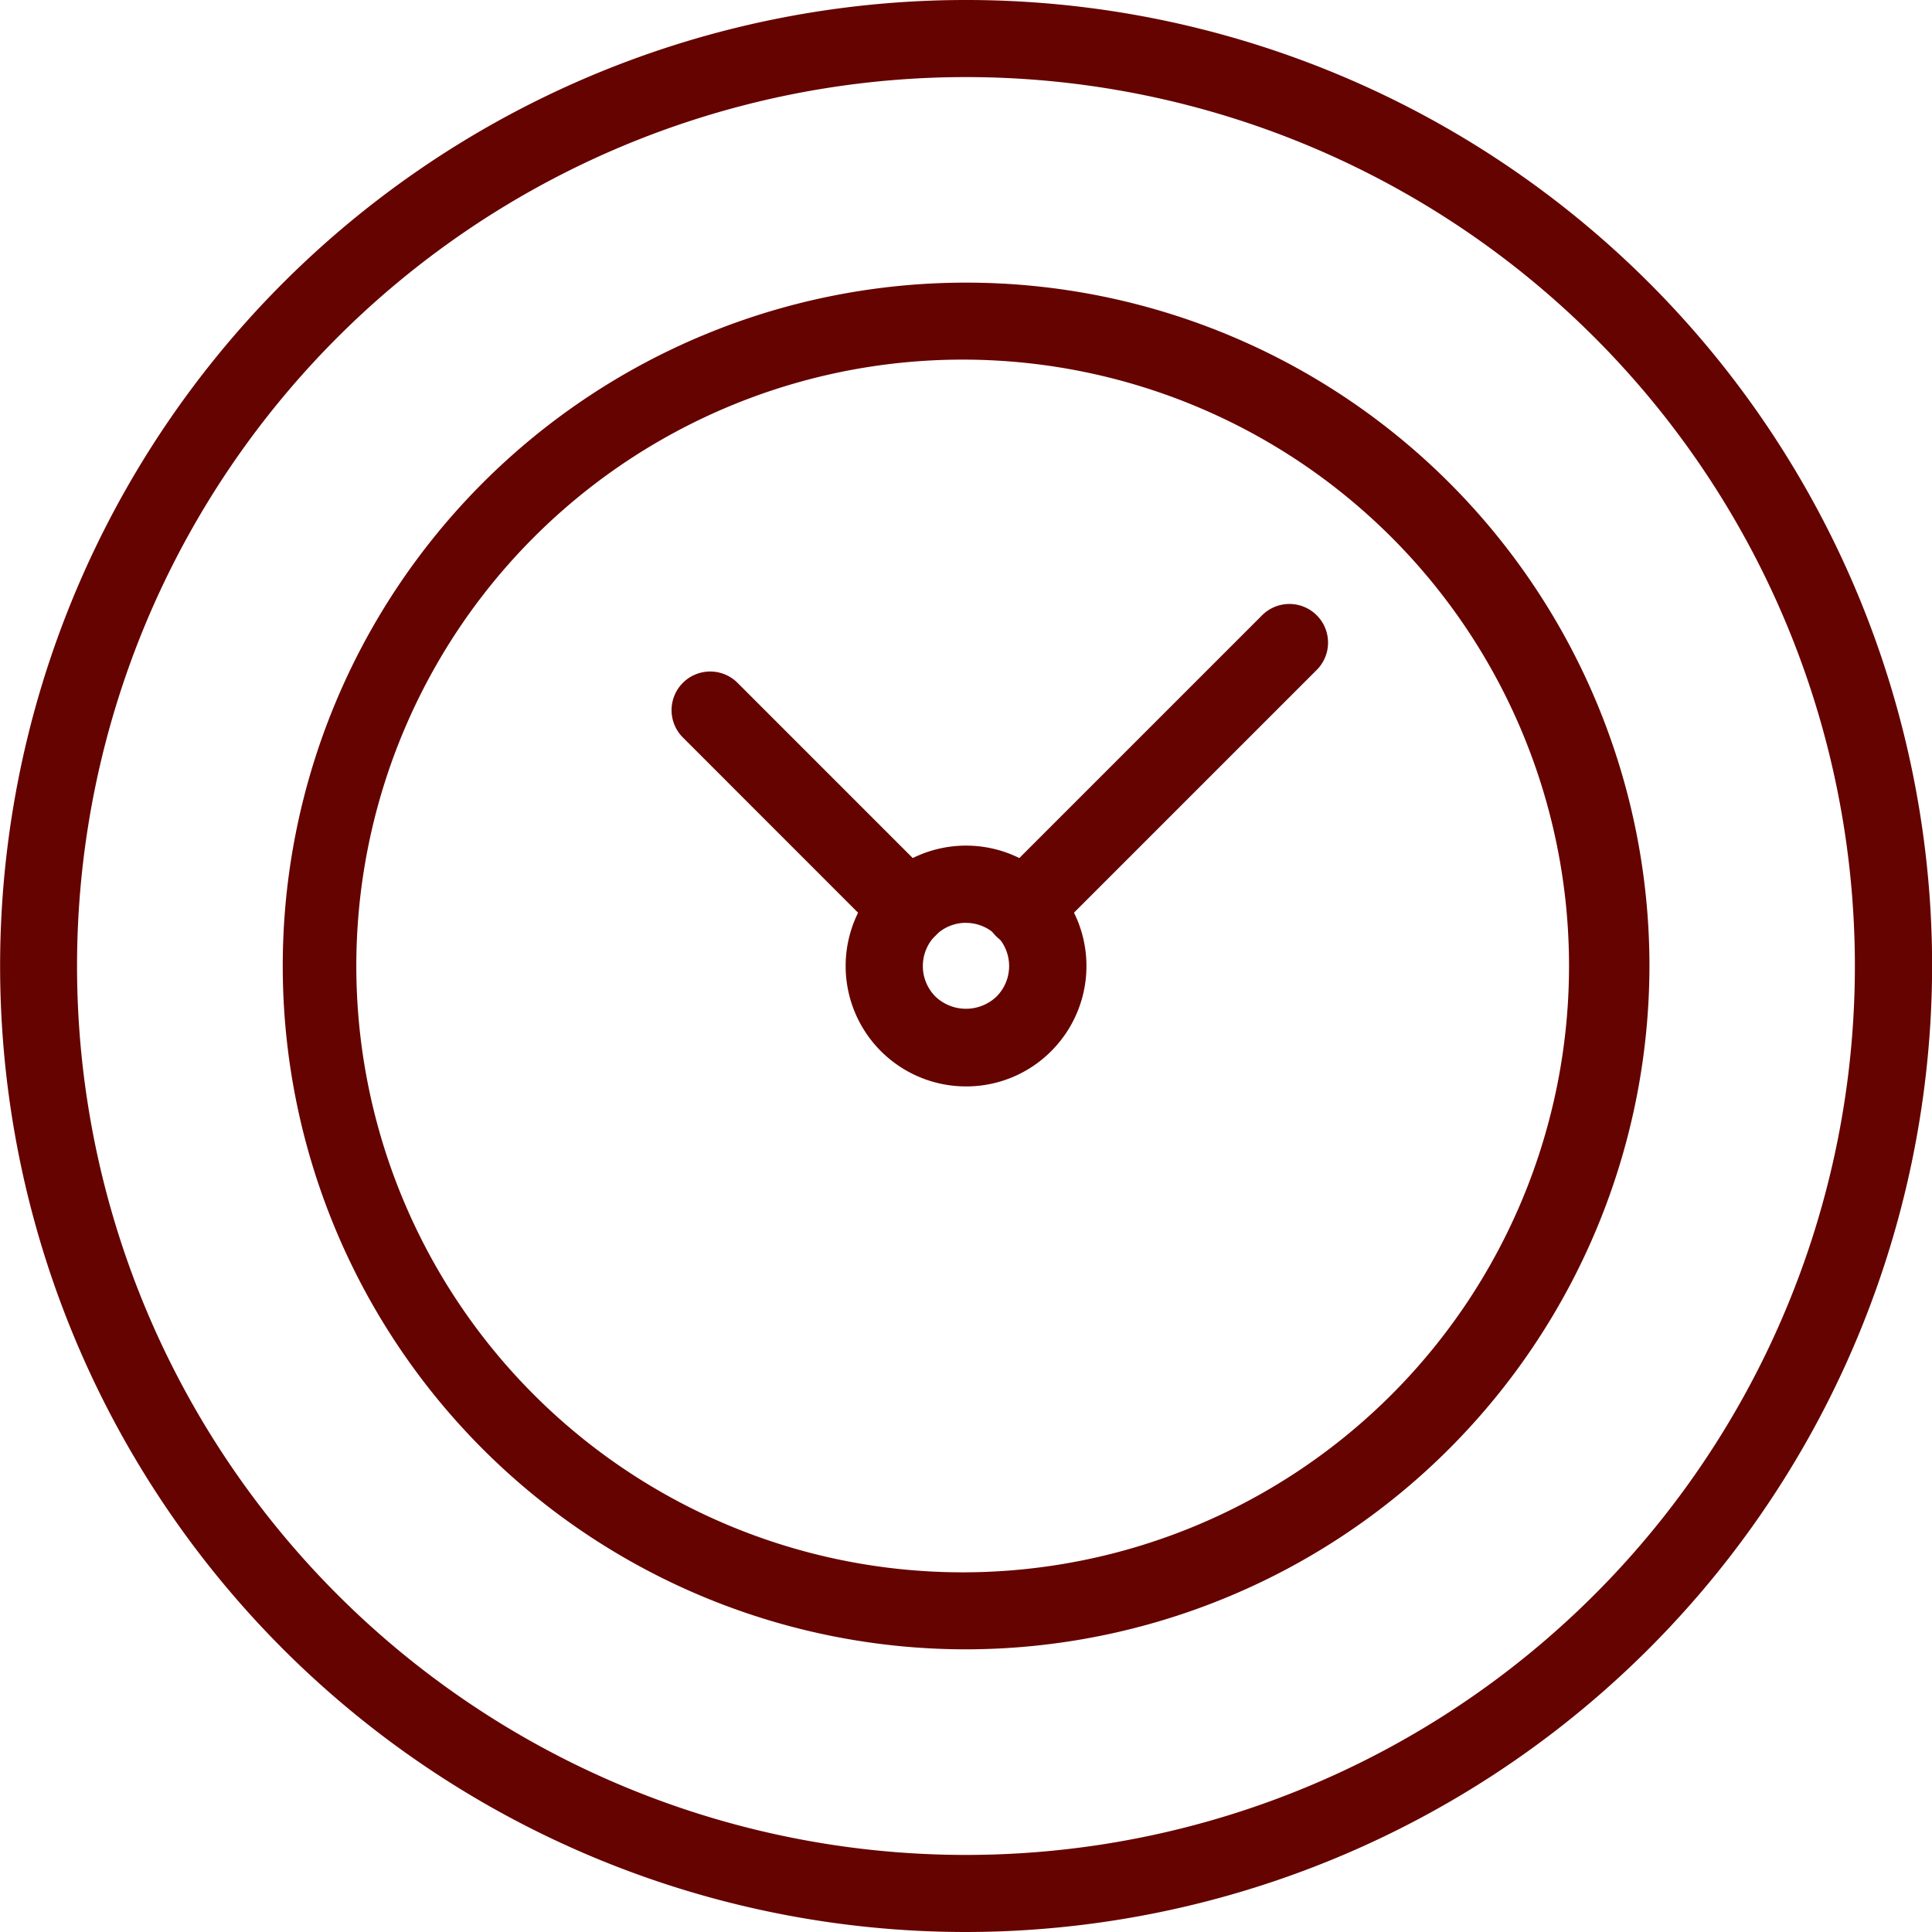 <svg xmlns="http://www.w3.org/2000/svg" width="100" height="100" viewBox="0 0 100 100"><defs><style>.a{fill:#650300;}</style></defs><g transform="translate(0 0)"><path class="a" d="M63.908,113.872h0a50,50,0,1,1,50-50A50.06,50.06,0,0,1,63.9,113.872ZM63.9,17.862a46.01,46.01,0,1,0,0,92.021h0A46.01,46.01,0,0,0,63.9,17.862Z" transform="translate(-13.902 -13.872)"/><path class="a" d="M63.907,99.241h0a35.37,35.37,0,1,1,35.37-35.37A35.415,35.415,0,0,1,63.9,99.241Zm0-66.755a31.385,31.385,0,1,0,0,62.769h0a31.385,31.385,0,0,0,0-62.769Z" transform="translate(-13.902 -13.872)"/><path class="a" d="M64.031,70.234a6.232,6.232,0,1,1,4.406-1.822A6.2,6.2,0,0,1,64.031,70.234Zm0-8.468a2.218,2.218,0,0,0-1.58.655,2.241,2.241,0,0,0,0,3.164,2.293,2.293,0,0,0,3.157,0,2.235,2.235,0,0,0-1.579-3.816Z" transform="translate(-14.031 -14.001)"/></g><path class="a" d="M67.025,63.007a2,2,0,0,1-1.414-3.414l13.8-13.8a2,2,0,0,1,2.828,2.828l-13.8,13.8A1.99,1.99,0,0,1,67.025,63.007Z" transform="translate(-14.061 -13.97)"/><path class="a" d="M61.016,62.986A1.992,1.992,0,0,1,59.6,62.4L49.352,52.149A2,2,0,0,1,52.18,49.32L62.43,59.572a2,2,0,0,1-1.414,3.414Z" transform="translate(-14.006 -13.977)"/></svg>